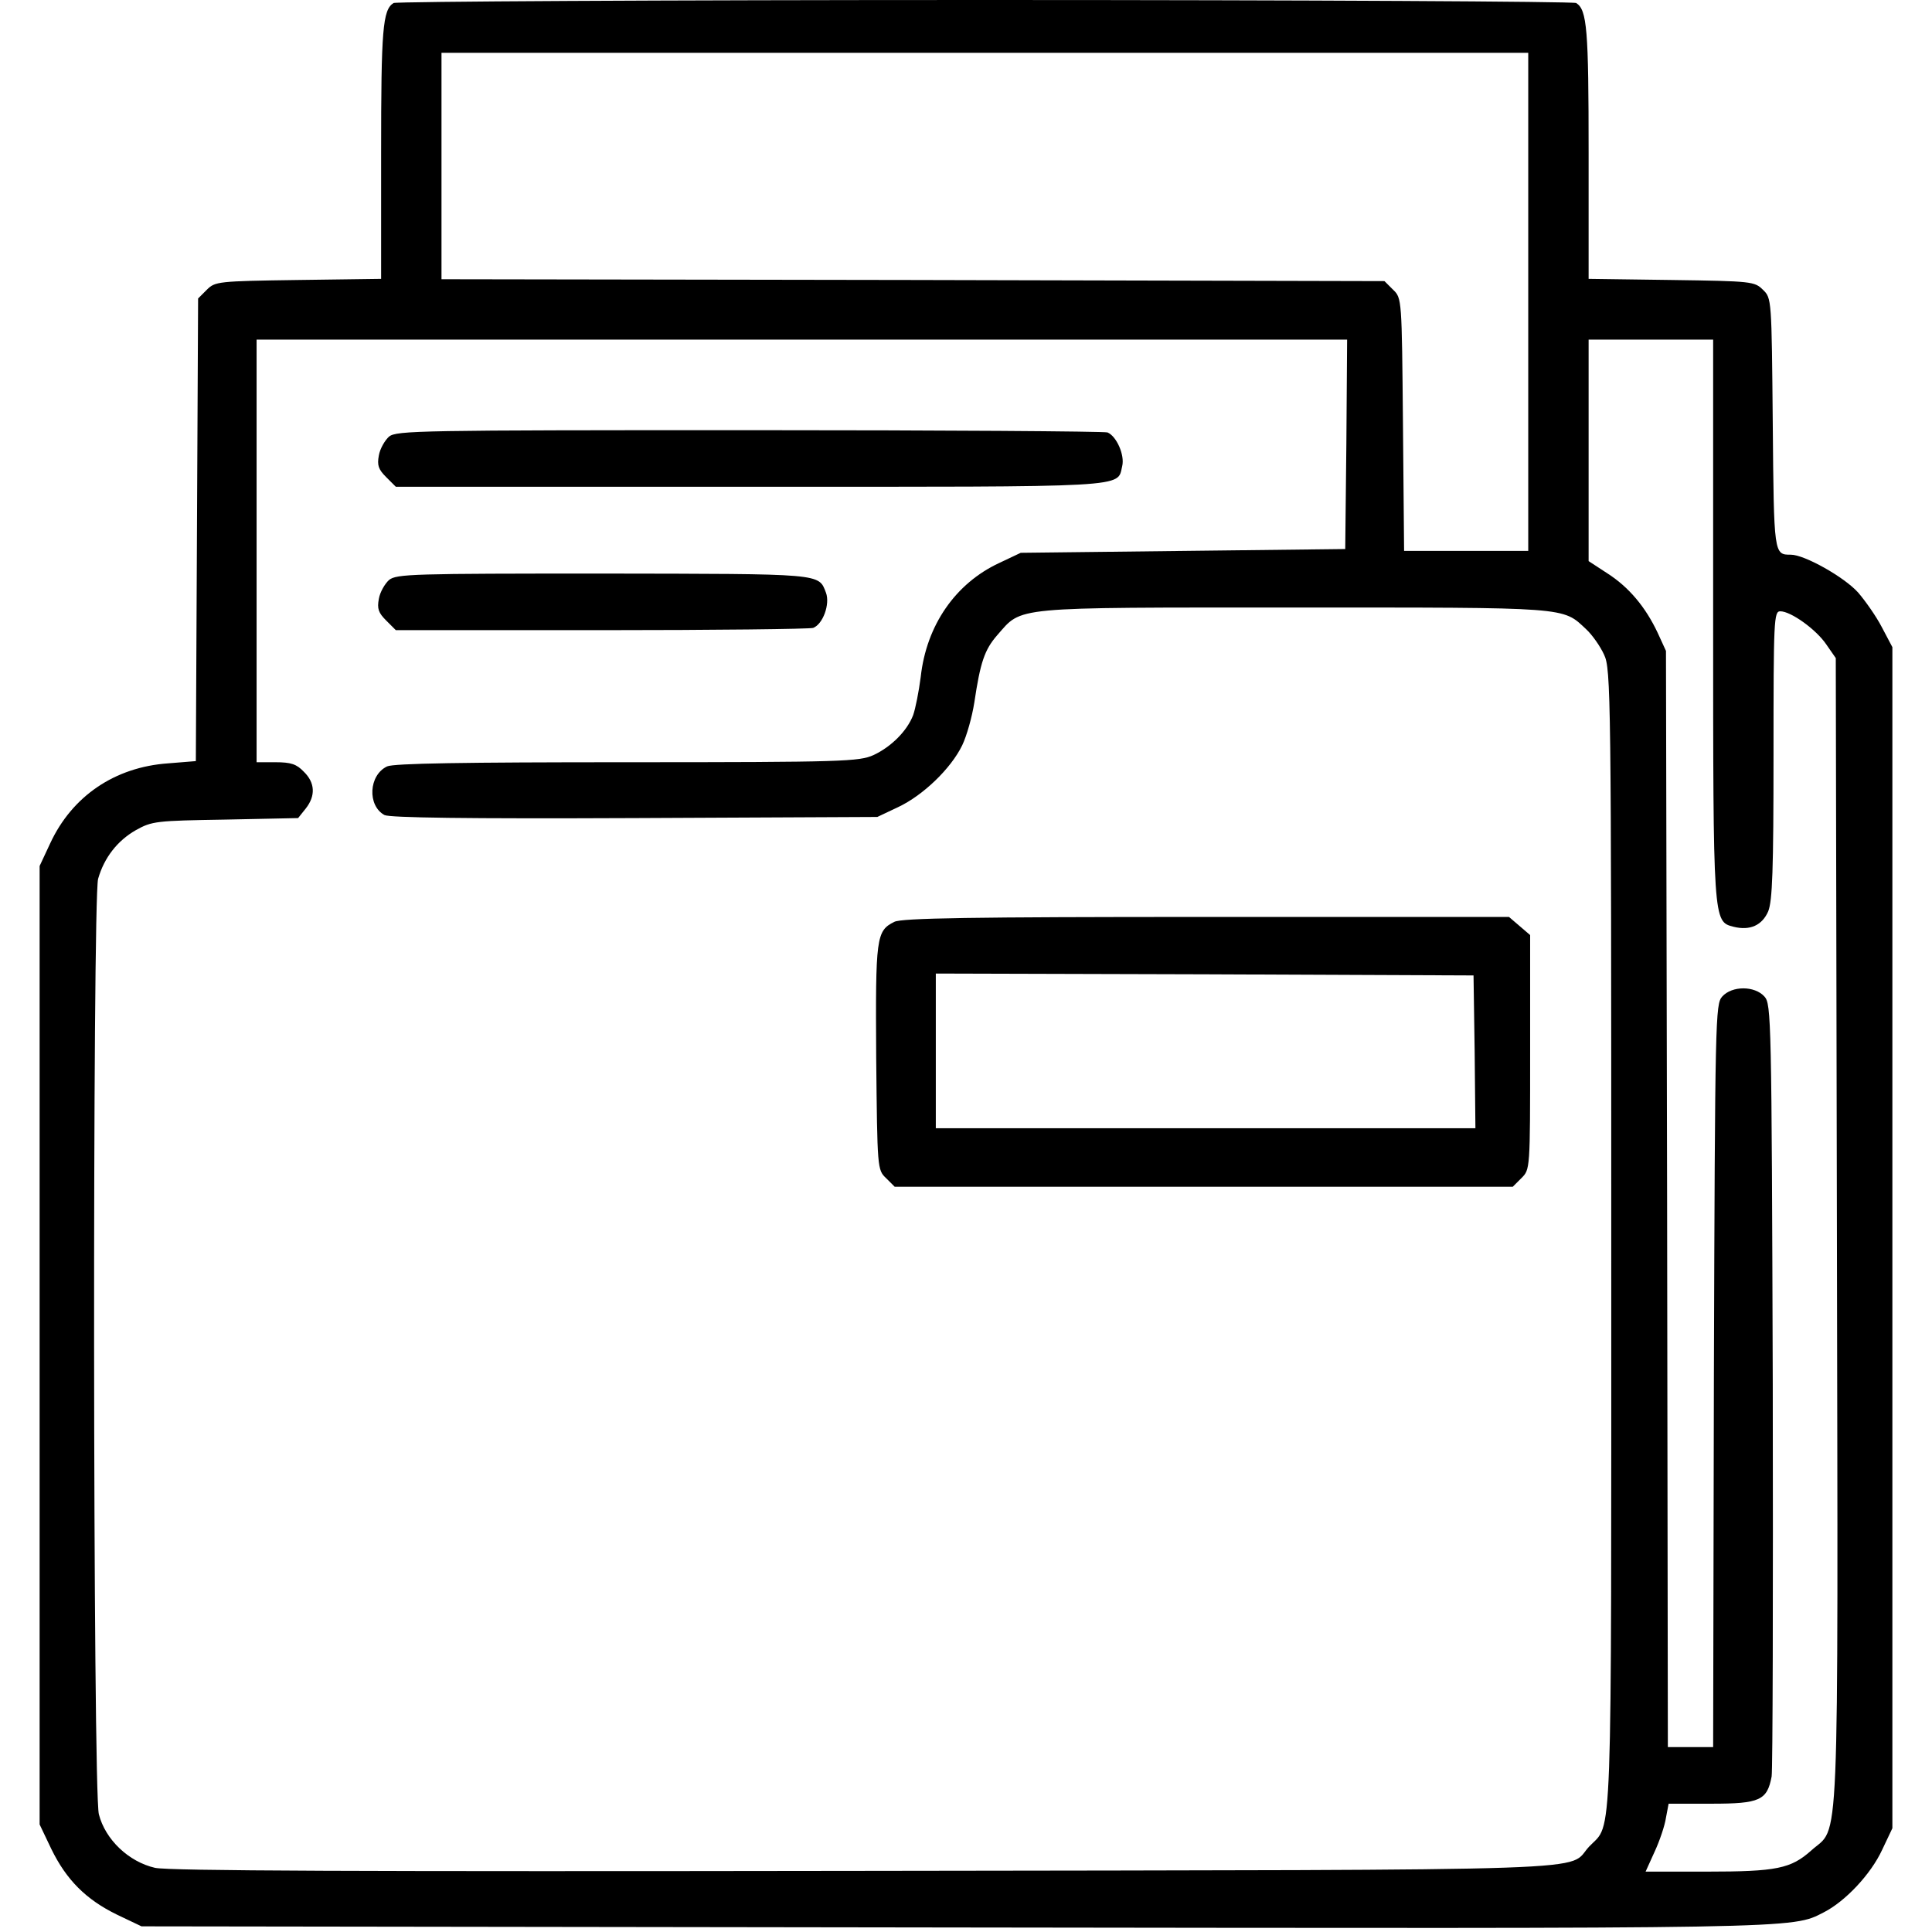 <?xml version="1.0" encoding="UTF-8" standalone="no"?> <svg xmlns="http://www.w3.org/2000/svg" version="1.0" width="512pt" height="512pt" viewBox="0 0 512 512" preserveAspectRatio="xMidYMid meet"><g transform="translate(0,512) scale(0.1,-0.1)" fill="#000000" stroke="none"><path d="M1043 5112 c-29 -18 -33 -70 -33 -397 l0 -334 -220 -3 c-213 -3 -220 -4 -242 -26 l-23 -23 -3 -613 -3 -613 -74 -6 c-141 -10 -254 -87 -312 -212 l-28 -60 0 -1270 0 -1270 31 -65 c40 -82 92 -134 174 -174 l65 -31 2155 -3 c2258 -3 2217 -4 2303 40 57 29 125 101 155 166 l27 57 0 1565 0 1565 -28 53 c-15 29 -44 70 -63 92 -37 41 -142 100 -178 100 -45 0 -45 -1 -48 348 -3 330 -3 332 -26 354 -22 22 -29 23 -242 26 l-220 3 0 334 c0 327 -4 379 -33 397 -7 4 -712 8 -1567 8 -855 0 -1560 -4 -1567 -8z m3007 -792 l0 -660 -165 0 -164 0 -3 335 c-3 333 -3 335 -26 357 l-23 23 -1249 3 -1250 2 0 300 0 300 1440 0 1440 0 0 -660z m-482 -377 l-3 -278 -430 -5 -430 -5 -57 -27 c-116 -54 -193 -165 -208 -302 -5 -39 -14 -84 -20 -101 -16 -42 -58 -84 -105 -106 -38 -17 -78 -19 -652 -19 -436 0 -619 -3 -637 -11 -49 -23 -53 -104 -7 -129 15 -7 214 -10 663 -8 l643 3 55 26 c66 31 140 102 170 164 12 25 26 75 32 113 16 107 27 140 61 179 67 76 31 73 785 73 735 0 712 2 776 -58 16 -15 37 -45 47 -67 18 -38 19 -102 19 -1548 0 -1652 4 -1545 -58 -1610 -64 -67 105 -62 -1917 -65 -1358 -2 -1844 0 -1884 8 -70 16 -132 75 -149 142 -16 61 -17 2424 -2 2479 16 56 51 101 100 129 43 24 54 25 237 28 l193 4 20 25 c27 34 25 69 -5 98 -19 20 -34 25 -75 25 l-50 0 0 560 0 560 1445 0 1445 0 -2 -277z m972 -463 c0 -806 0 -802 54 -816 44 -11 76 4 92 41 11 28 14 107 14 415 0 359 1 380 18 380 28 0 95 -48 122 -88 l25 -36 3 -1520 c3 -1698 8 -1571 -68 -1640 -54 -48 -91 -56 -277 -56 l-162 0 24 53 c13 28 27 69 30 90 l7 37 114 0 c128 0 147 9 159 72 3 18 4 486 3 1039 -3 974 -4 1008 -22 1028 -26 29 -86 29 -112 0 -18 -20 -19 -54 -22 -1005 l-2 -984 -60 0 -60 0 -2 1453 -3 1452 -22 48 c-32 68 -76 121 -134 158 l-49 32 0 294 0 293 165 0 165 0 0 -740z"></path><path d="M1031 3963 c-11 -10 -24 -32 -27 -50 -5 -26 -1 -37 19 -57 l26 -26 938 0 c1021 0 973 -3 987 55 7 29 -15 79 -39 89 -9 3 -437 6 -950 6 -874 0 -934 -1 -954 -17z"></path><path d="M1031 3583 c-11 -10 -24 -32 -27 -50 -5 -26 -1 -37 19 -57 l26 -26 545 0 c299 0 552 3 561 6 26 10 45 63 34 93 -20 52 -5 50 -590 51 -506 0 -548 -1 -568 -17z"></path><path d="M2370 2677 c-48 -24 -50 -40 -48 -359 3 -295 3 -298 26 -320 l23 -23 819 0 819 0 23 23 c23 23 23 23 23 333 l0 311 -28 24 -28 24 -802 0 c-623 0 -808 -3 -827 -13z m1538 -344 l2 -203 -715 0 -715 0 0 205 0 205 713 -2 712 -3 3 -202z"></path></g></svg> 